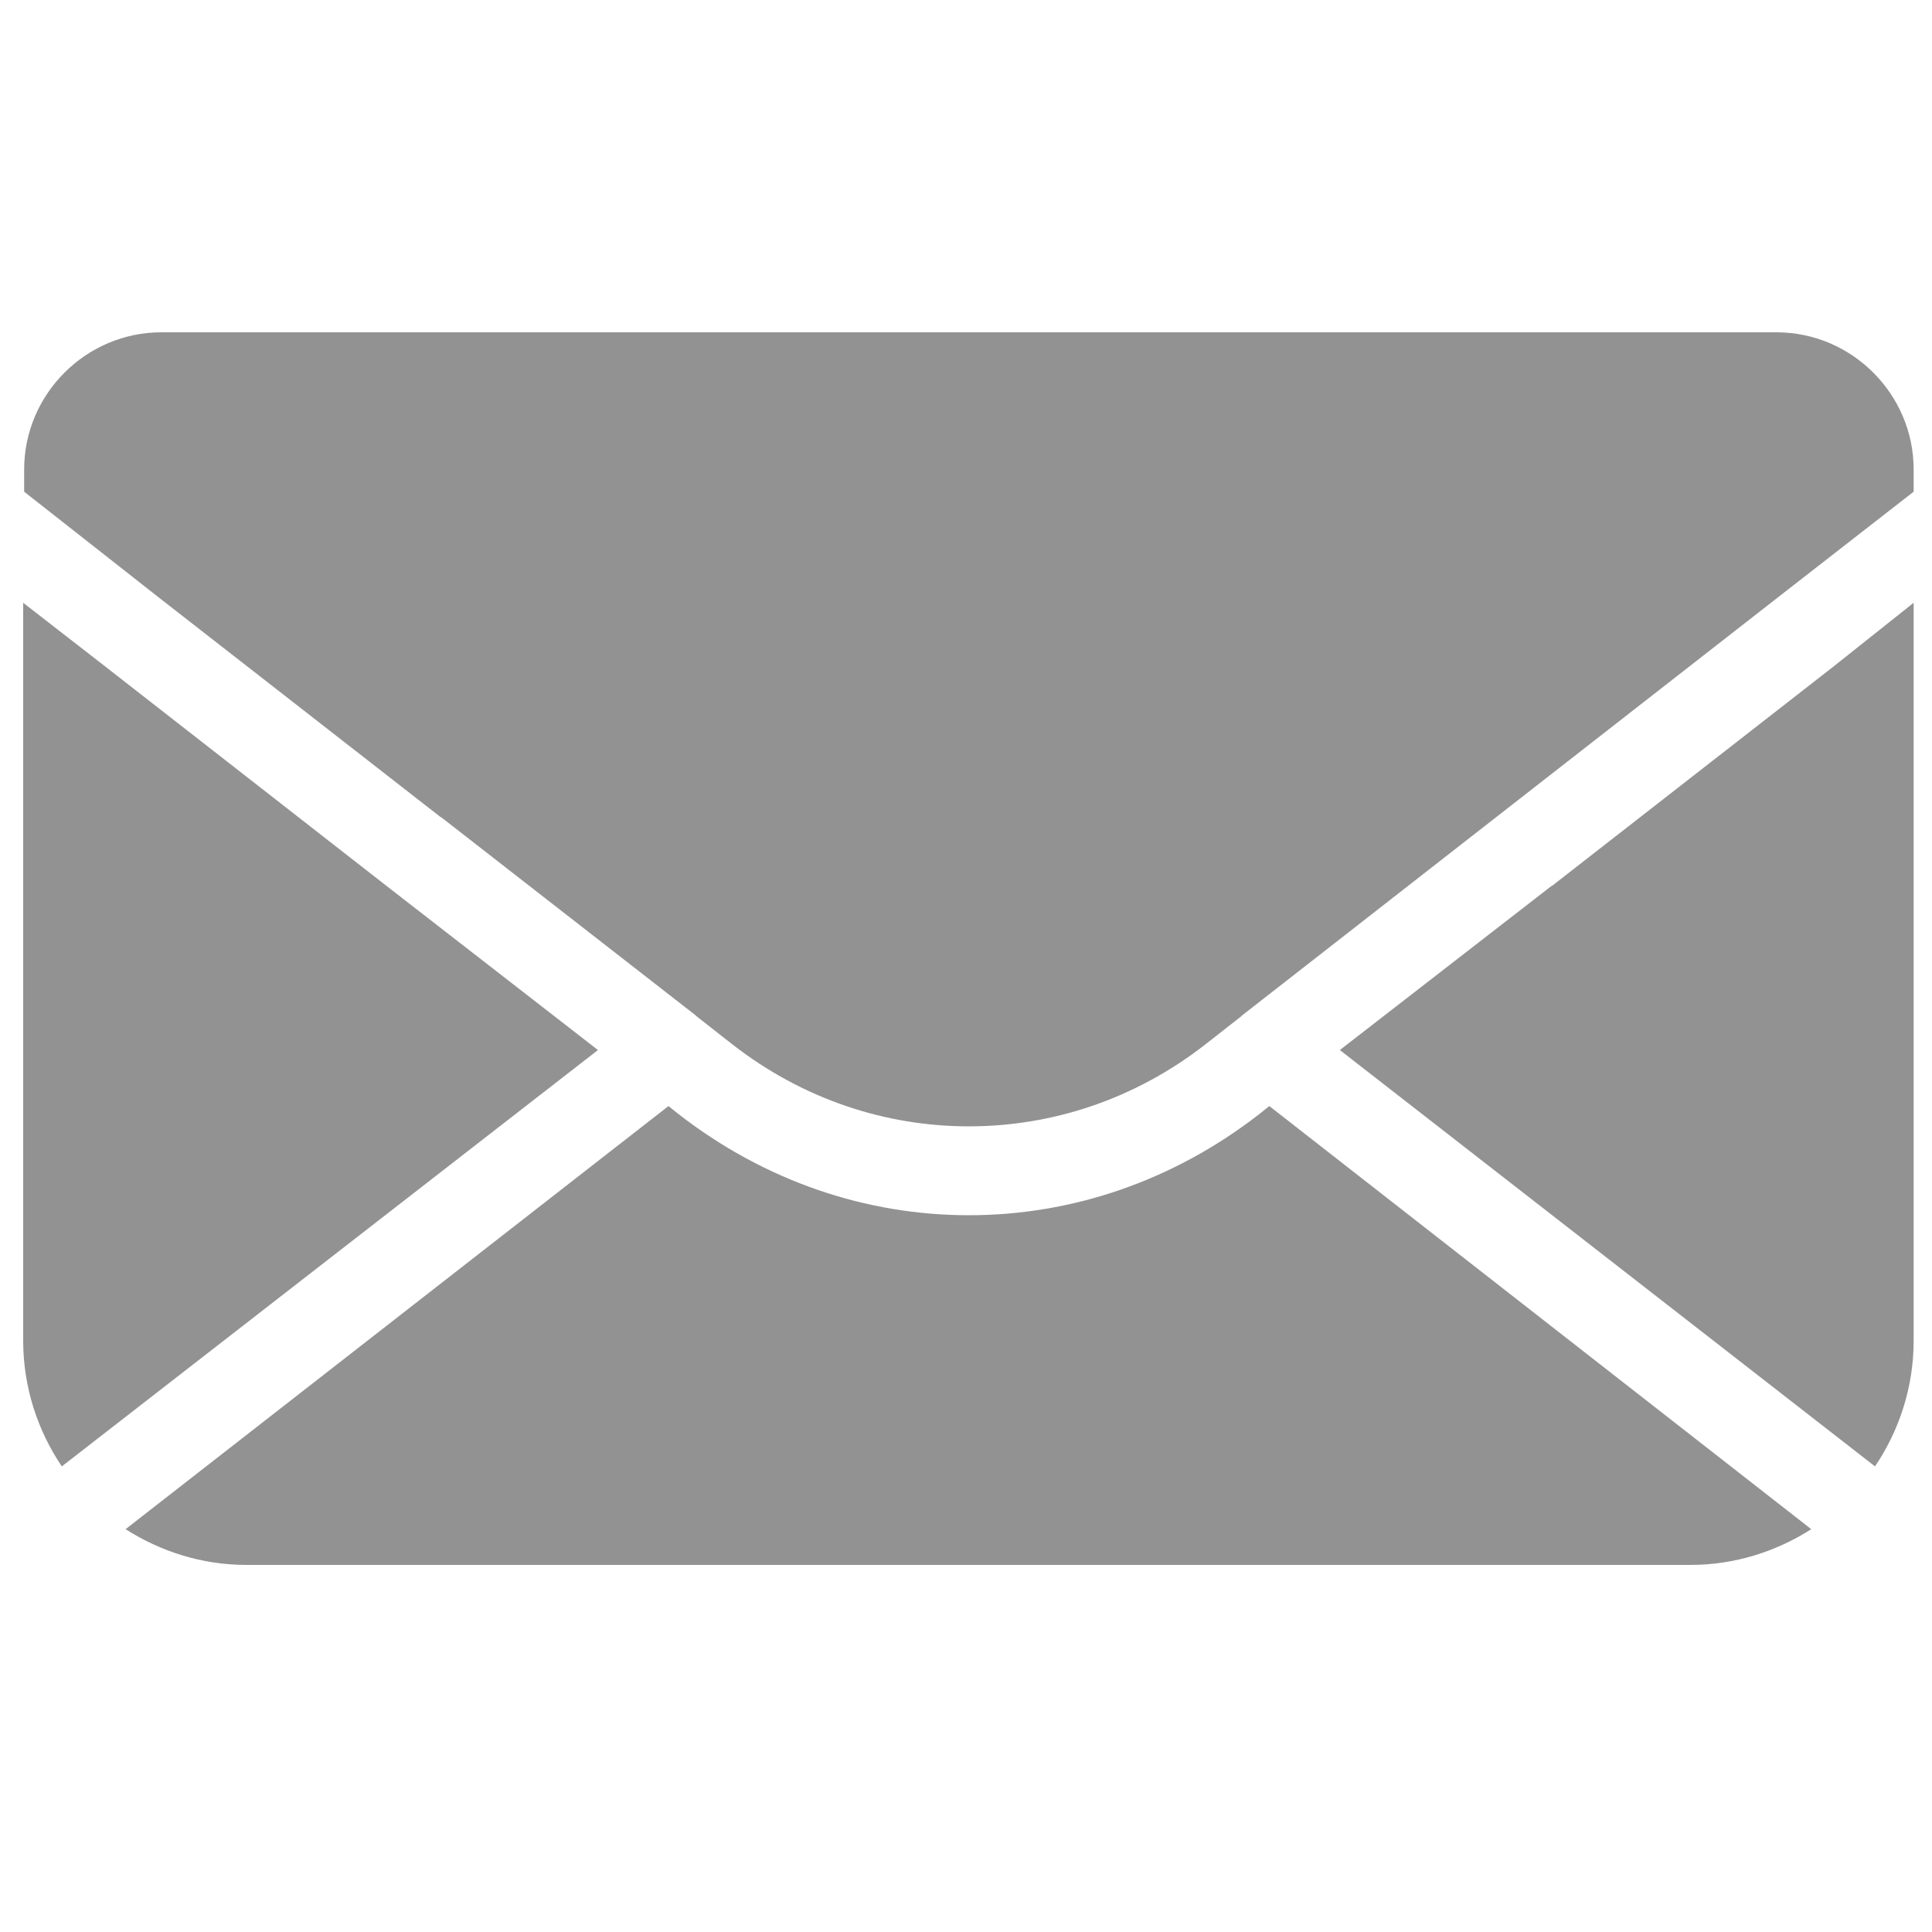 <?xml version="1.0" encoding="utf-8"?>
<!-- Generator: Adobe Illustrator 26.0.3, SVG Export Plug-In . SVG Version: 6.00 Build 0)  -->
<svg version="1.1" xmlns="http://www.w3.org/2000/svg" xmlns:xlink="http://www.w3.org/1999/xlink" x="0px" y="0px"
	 viewBox="0 0 200 200" style="enable-background:new 0 0 200 200;" xml:space="preserve">
<style type="text/css">
	.st0{fill-rule:evenodd;clip-rule:evenodd;fill:none;}
	.st1{fill-rule:evenodd;clip-rule:evenodd;fill:#929292;}
</style>
<g id="Guides_For_Artboard">
</g>
<g id="Layer_1">
	<rect class="st0" width="200" height="200"/>
	<g>
		<g>
			<path class="st1" d="M16.5,61.9l29,22.6c0.1,0.1,0.2,0.1,0.3,0.2L72,105.1c0,0,0.1,0.1,0.1,0.1l3.7,2.9
				c7.3,5.7,15.9,8.5,24.5,8.5c8.6,0,17.2-2.8,24.5-8.5l3.7-2.9c0,0,0.1-0.1,0.1-0.1l26.4-20.6l0,0l29.1-22.7l14-10.9v-2.3
				c0-7.8-6.4-14.2-14.2-14.2H16.7c-7.8,0-14.2,6.4-14.2,14.2v2.3L16.5,61.9z"/>
			<path class="st1" d="M61.9,108.7L40,91.7l0,0L10.9,69l-8.5-6.6v35.7v40.7c0,4.8,1.5,9.3,4,13L61.9,108.7z"/>
			<path class="st1" d="M131.4,114.5l-1,0.8c-9,7-19.5,10.5-30.1,10.5c-10.6,0-21.1-3.5-30.1-10.5l-1-0.8l-56.2,43.8
				c3.6,2.3,7.9,3.7,12.5,3.7h149.5c4.6,0,8.9-1.4,12.5-3.7L131.4,114.5z"/>
			<path class="st1" d="M189.8,69l-29,22.6c-0.1,0.1-0.2,0.1-0.3,0.2l-21.8,16.9l55.4,43.1c2.5-3.7,4-8.2,4-13V98.2V62.4L189.8,69z"
				/>
		</g>
	</g>
</g>
</svg>
